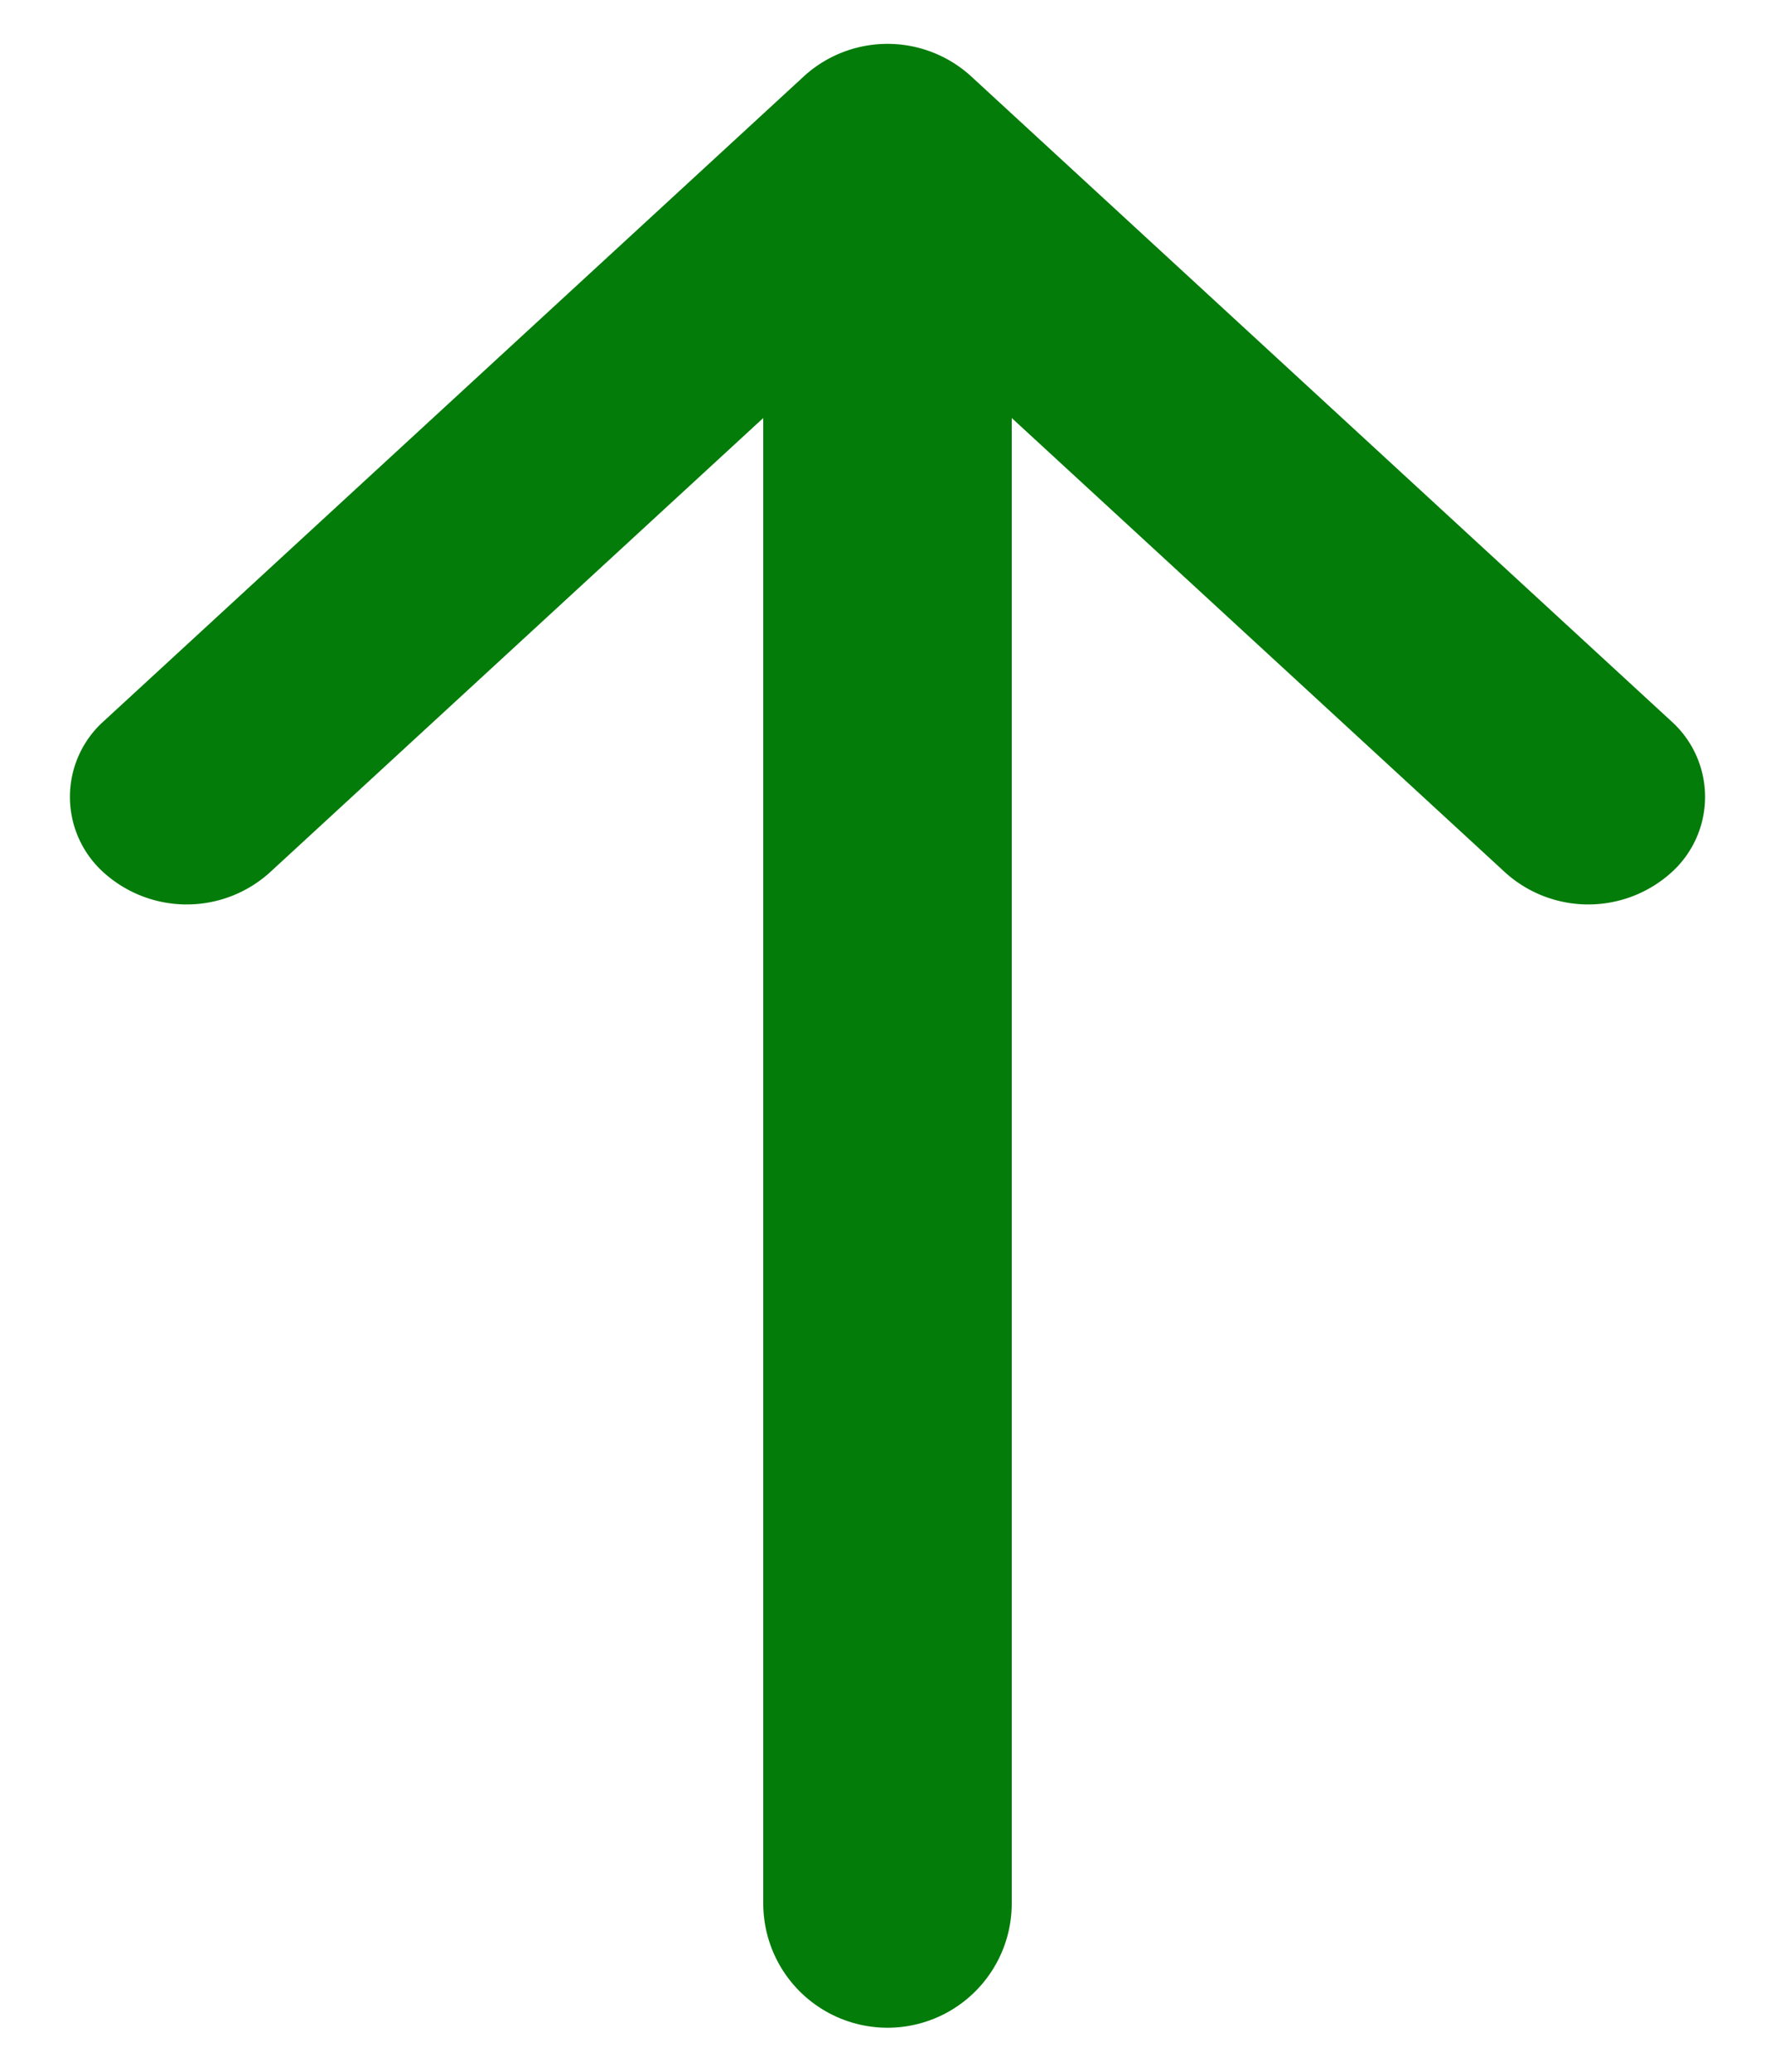<svg xmlns="http://www.w3.org/2000/svg" width="24" height="28" viewBox="0 0 24 28">
    <g fill="none" fill-rule="evenodd">
        <path stroke="#037C09" stroke-linecap="round" stroke-width="3.36" d="M12 2.765v22.96"/>
        <path fill="#037C09" d="M12 4.103l-8.359 7.695a1.677 1.677 0 0 1-2.233 0 1.374 1.374 0 0 1 0-2.056l9.475-8.723a1.677 1.677 0 0 1 2.234 0l9.475 8.723a1.374 1.374 0 0 1 0 2.056 1.677 1.677 0 0 1-2.233 0L12 4.103z"/>
    </g>
</svg>
